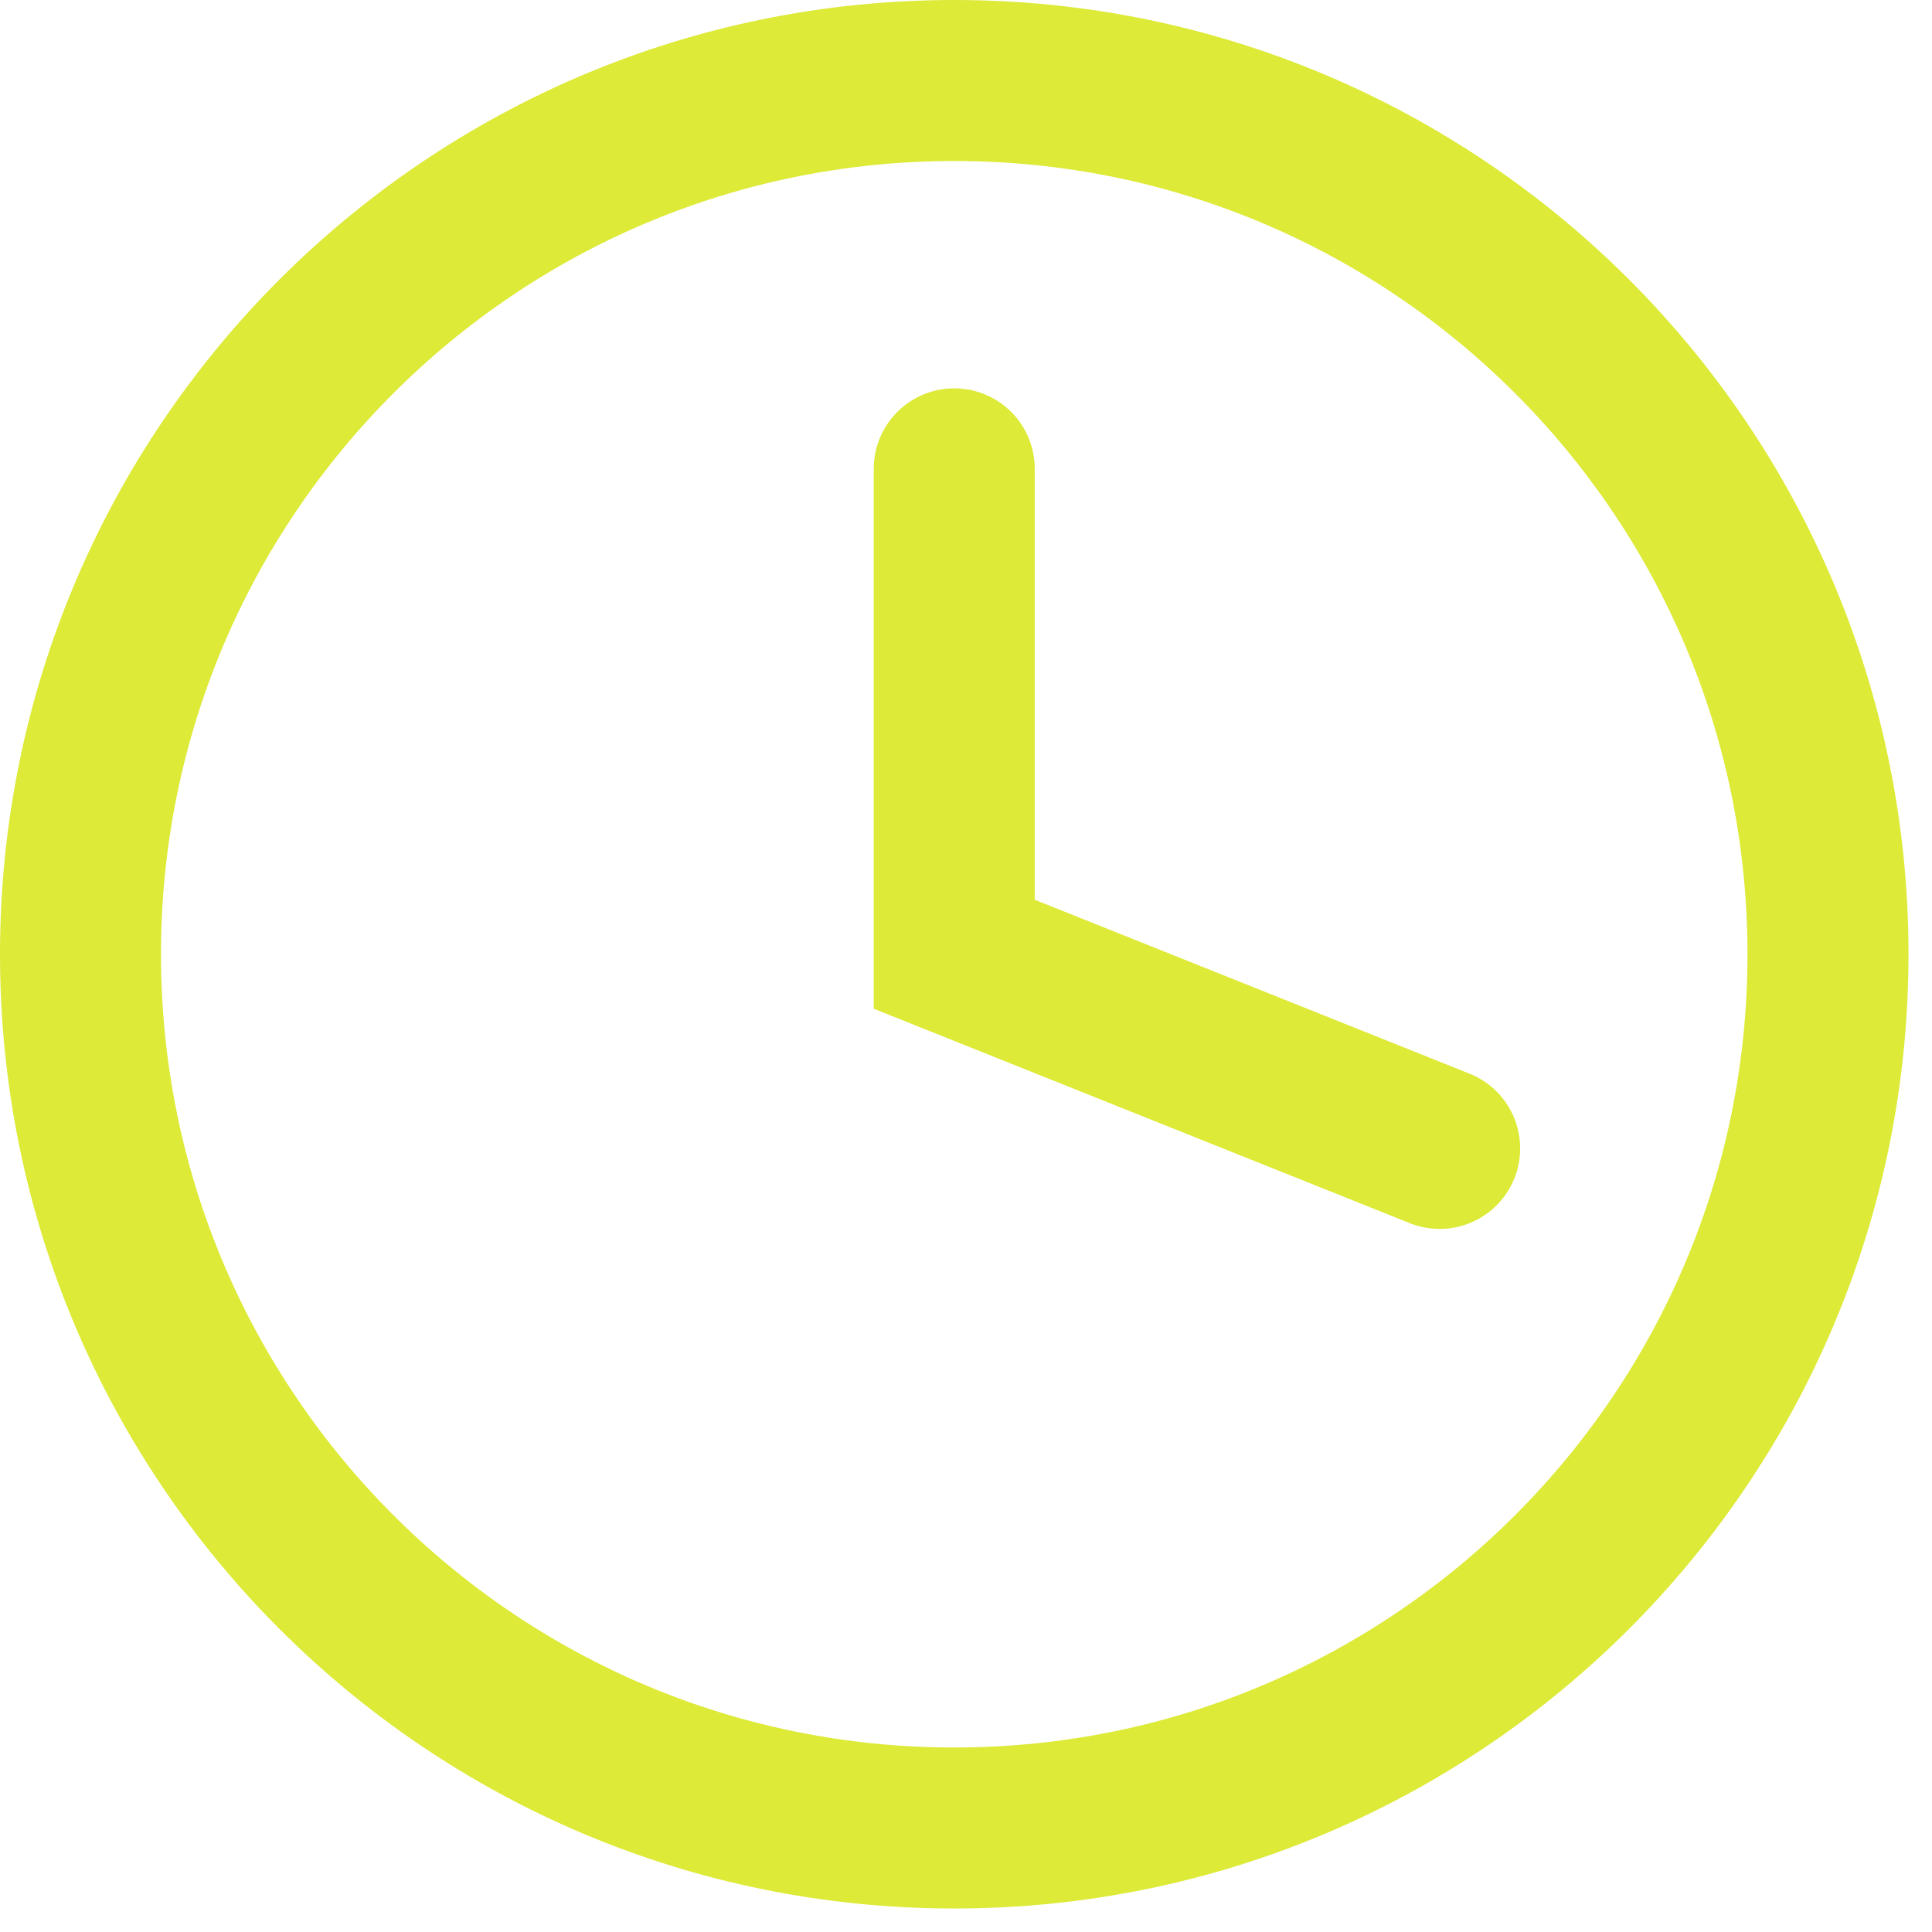 <svg width="24" height="24" fill="none" xmlns="http://www.w3.org/2000/svg"><path d="M11.854 22.708c5.994 0 10.854-4.86 10.854-10.854C22.708 5.859 17.848 1 11.854 1 5.859 1 1 5.86 1 11.854c0 5.994 4.86 10.854 10.854 10.854z" stroke="#DDEA37" stroke-width="2"/><path d="M11.854 5.824v6.03l6.03 2.412" stroke="#DDEA37" stroke-width="2" stroke-linecap="round"/></svg>